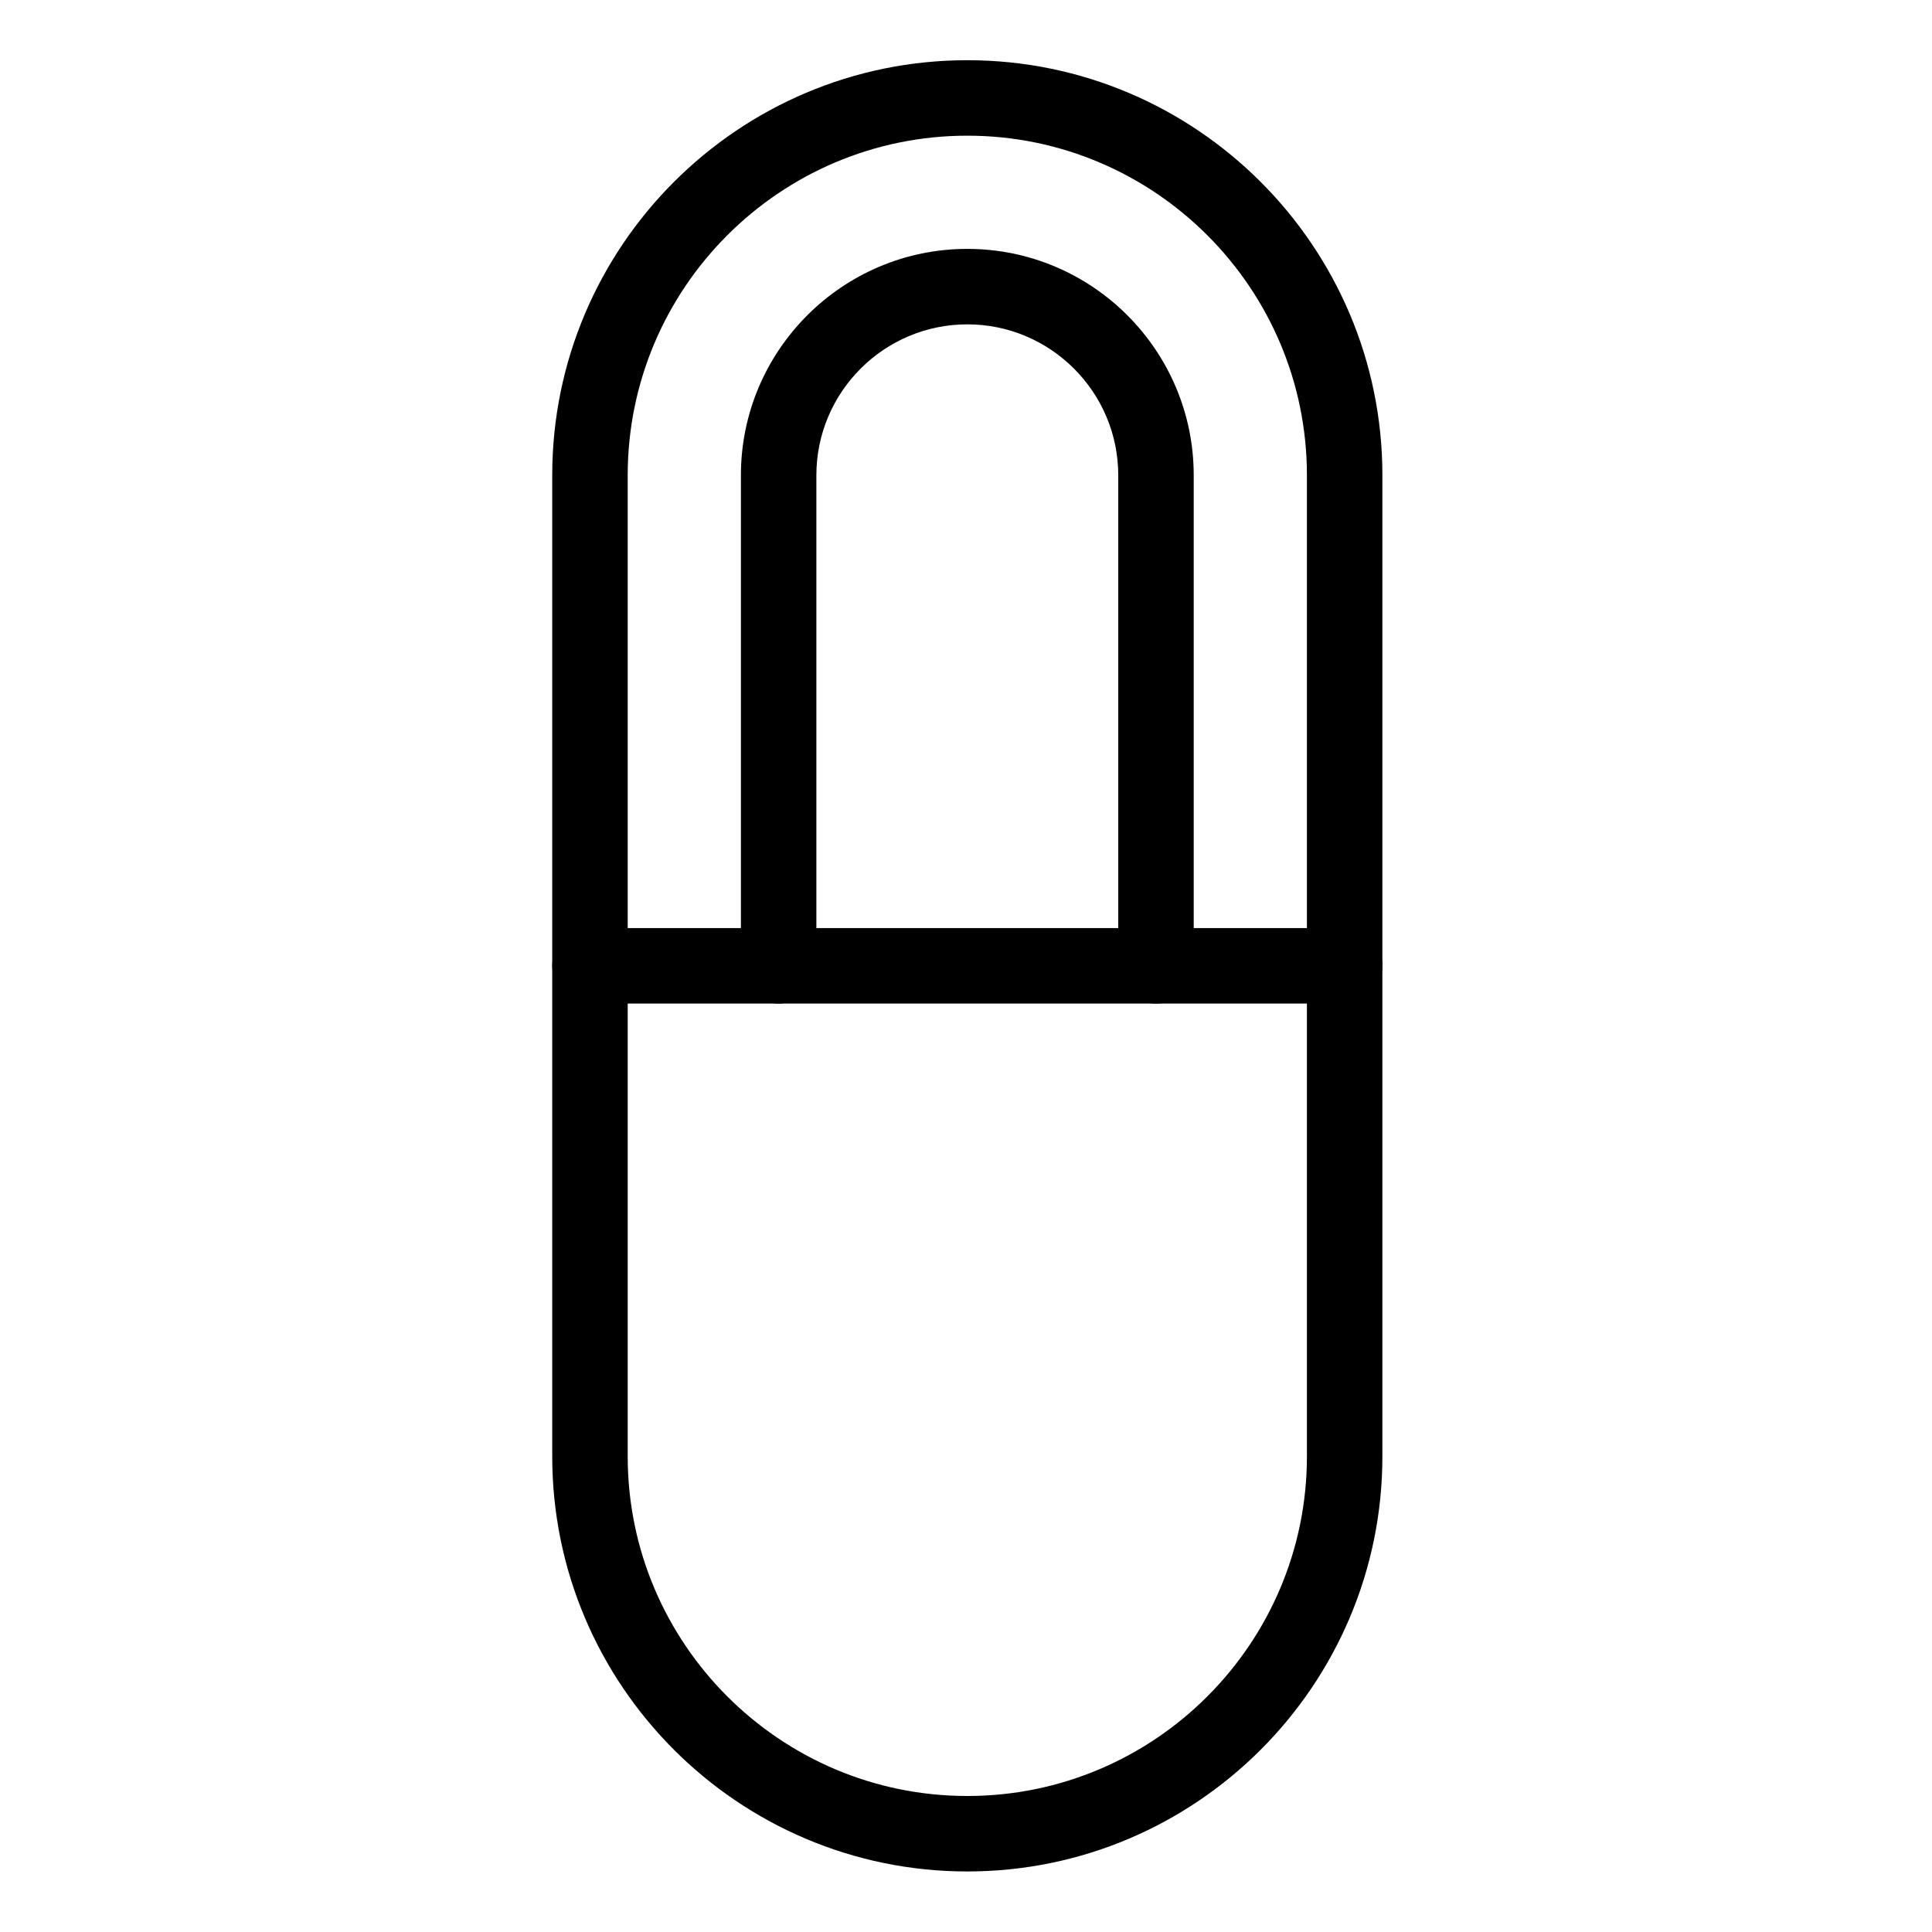 <?xml version="1.0" ?>
<!DOCTYPE svg  PUBLIC '-//W3C//DTD SVG 1.1//EN'  'http://www.w3.org/Graphics/SVG/1.1/DTD/svg11.dtd'>
<!-- Uploaded to: SVG Repo, www.svgrepo.com, Generator: SVG Repo Mixer Tools -->
<svg fill="#000000" width="800px" height="800px" viewBox="0 0 512 512" version="1.1" xml:space="preserve" xmlns="http://www.w3.org/2000/svg" xmlns:xlink="http://www.w3.org/1999/xlink">
<g id="_x36_00_x2C__Capsule_x2C__drugs_x2C__medical_pills_x2C__medications">
<g>
<g>
<g>
<g>
<path d="M256.347,495.956c-60.654,0-110-49.346-110-110v-260c0-60.654,49.346-110,110-110c60.655,0,110,49.346,110,110v260       C366.348,446.61,317.002,495.956,256.347,495.956z M256.347,35.957c-49.626,0-90,40.374-90,90v260c0,49.626,40.374,90,90,90       c49.626,0,90-40.374,90-90v-260C346.348,76.331,305.974,35.957,256.347,35.957z"/>
</g>
<g>
<path d="M356.348,265.957h-200c-5.523,0-10-4.478-10-10s4.477-10,10-10h200c5.522,0,10,4.477,10,10       S361.87,265.957,356.348,265.957z"/>
</g>
<g>
<path d="M306.348,265.957c-5.522,0-10-4.478-10-10v-130c0-22.056-17.944-40-40-40s-40,17.944-40,40v130c0,5.523-4.477,10-10,10       s-10-4.478-10-10v-130c0-33.084,26.916-60,60-60c33.084,0,60,26.916,60,60v130C316.348,261.479,311.87,265.957,306.348,265.957       z"/>
</g>
</g>
</g>
</g>
</g>
<g id="Layer_1"/>
</svg>